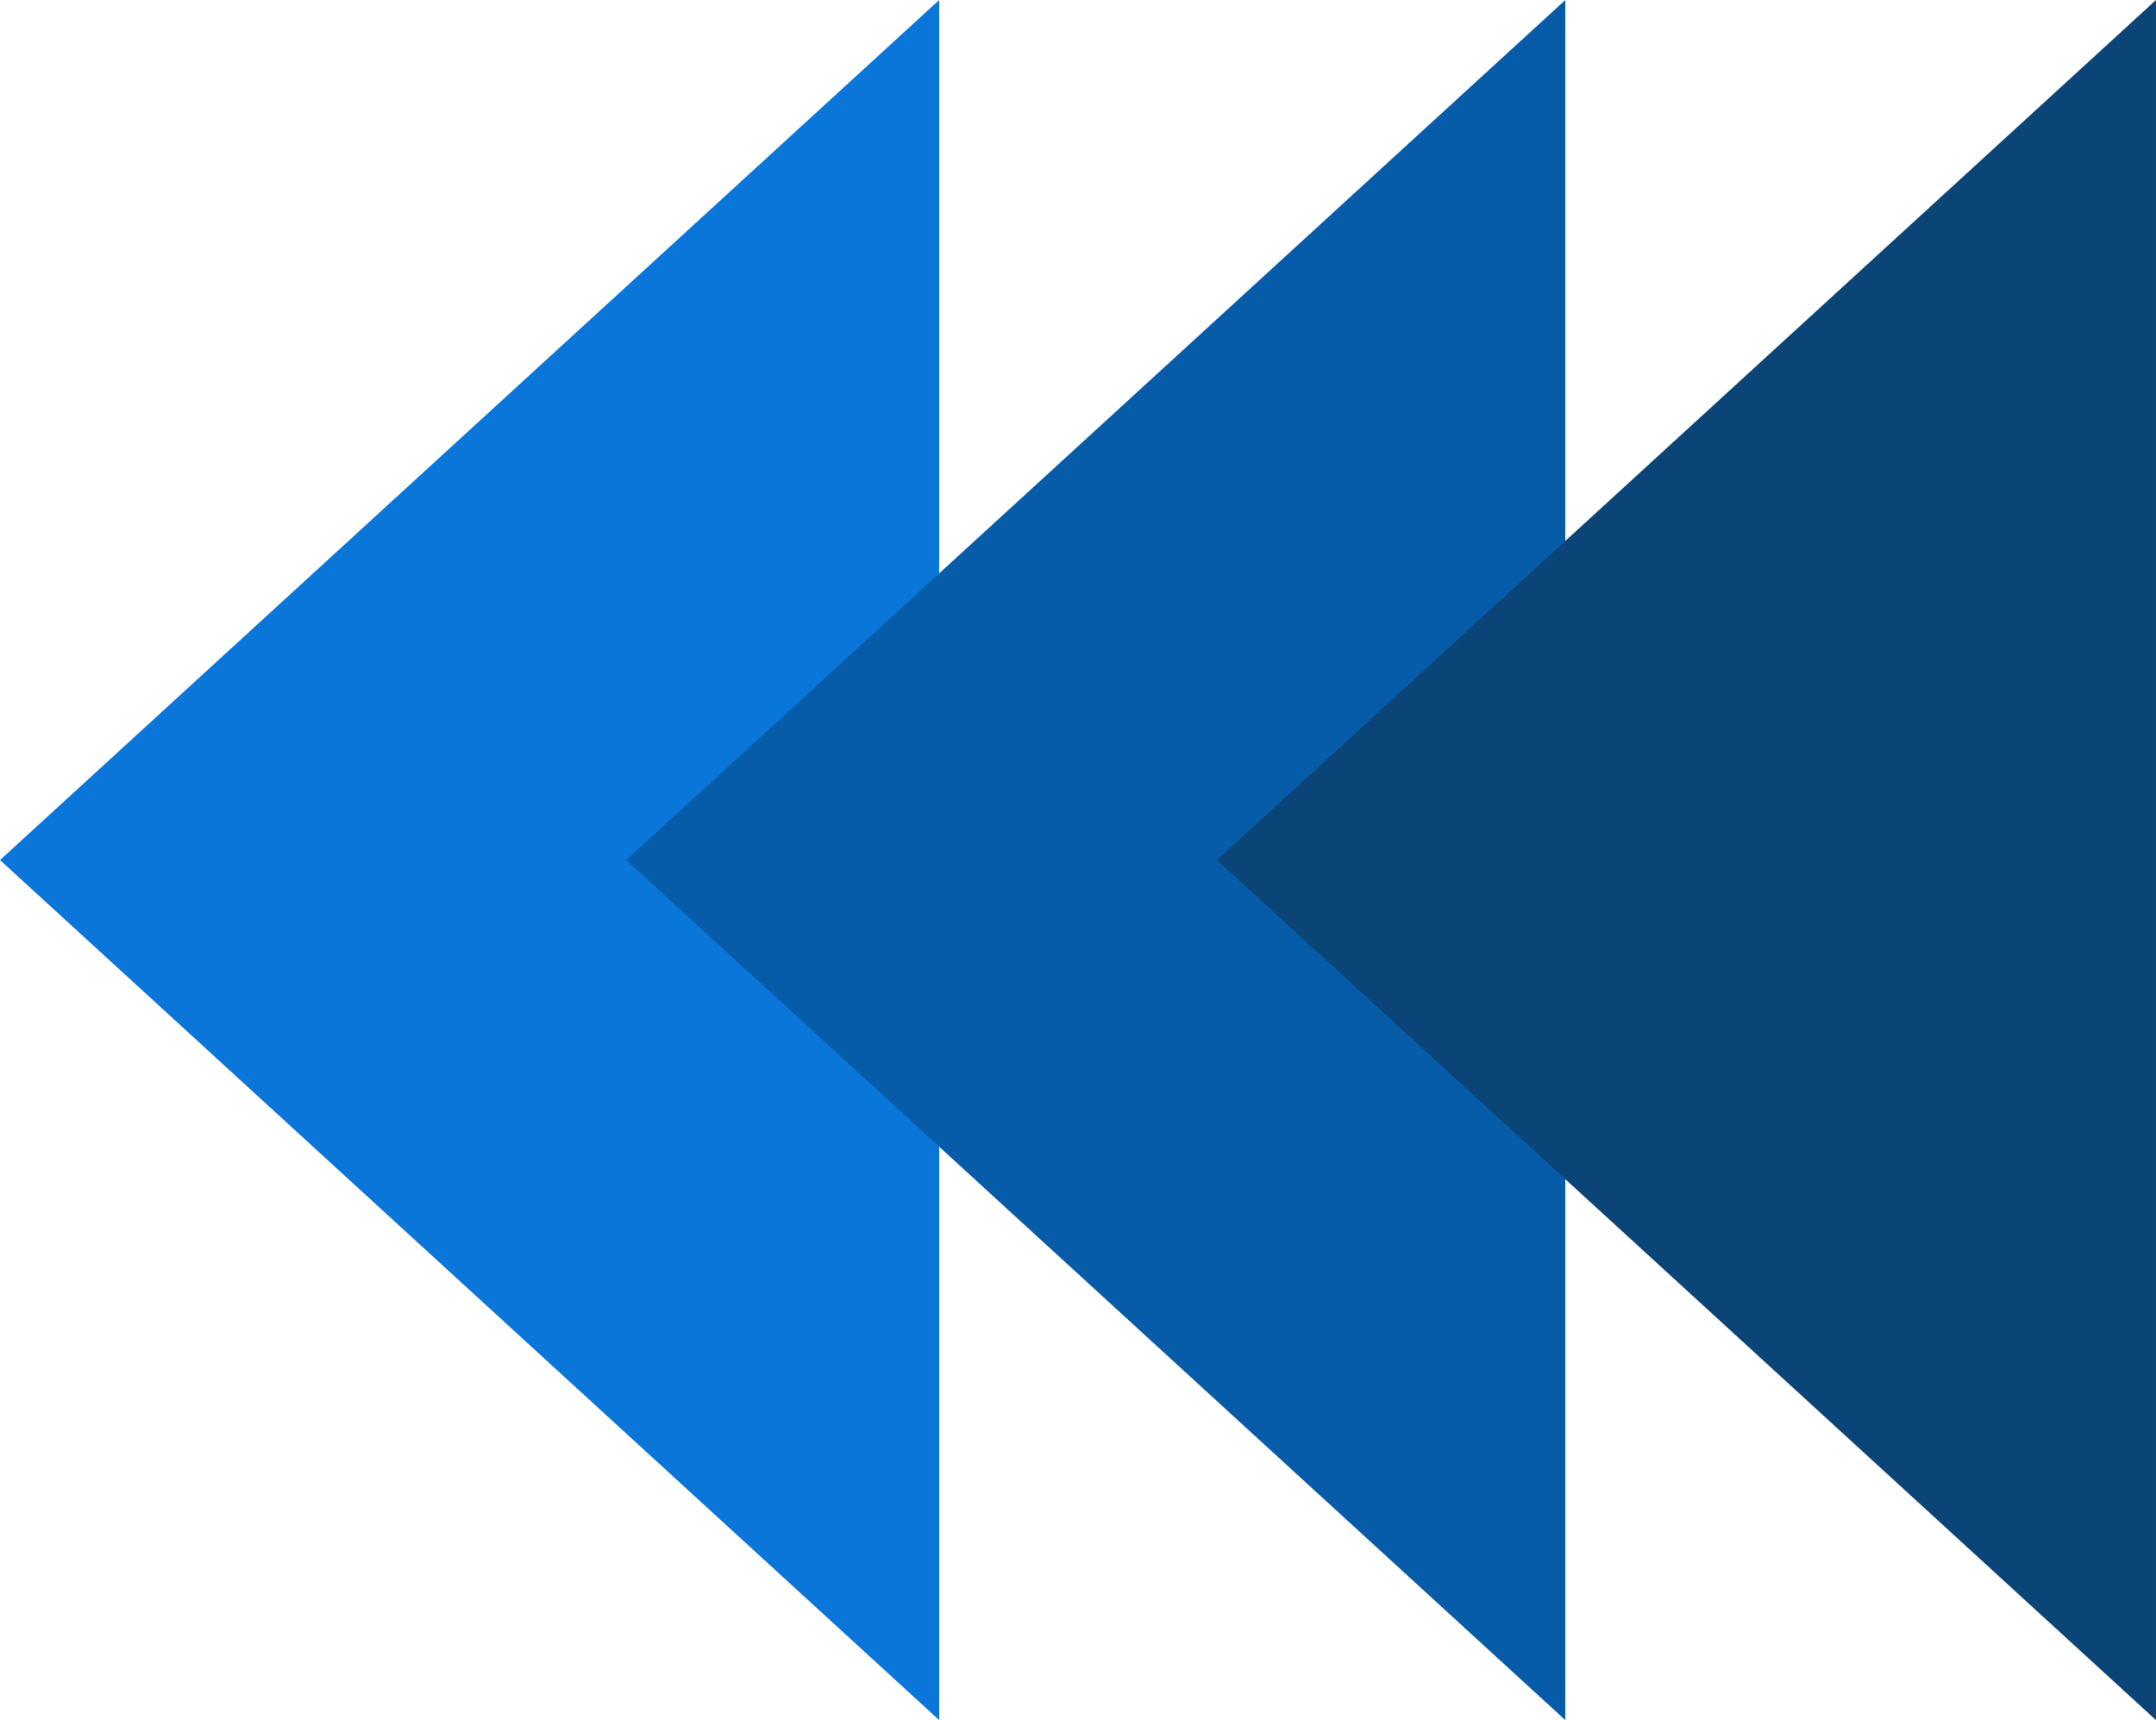 <svg xmlns="http://www.w3.org/2000/svg" width="753.703" height="601.5"><g id="Group_577" data-name="Group 577"><path id="Path_1121" data-name="Path 1121" d="M548.848 0v601.5L220.523 300.749Z" transform="translate(-220.523)" fill="#0a76d9"></path><path id="Path_1122" data-name="Path 1122" d="M435.376 0v601.5L107.05 300.749Z" transform="translate(111.834)" fill="#075caa"></path><path id="Path_1123" data-name="Path 1123" d="M328.326 0v601.5L0 300.749Z" transform="translate(425.376)" fill="#0b4577"></path></g></svg>